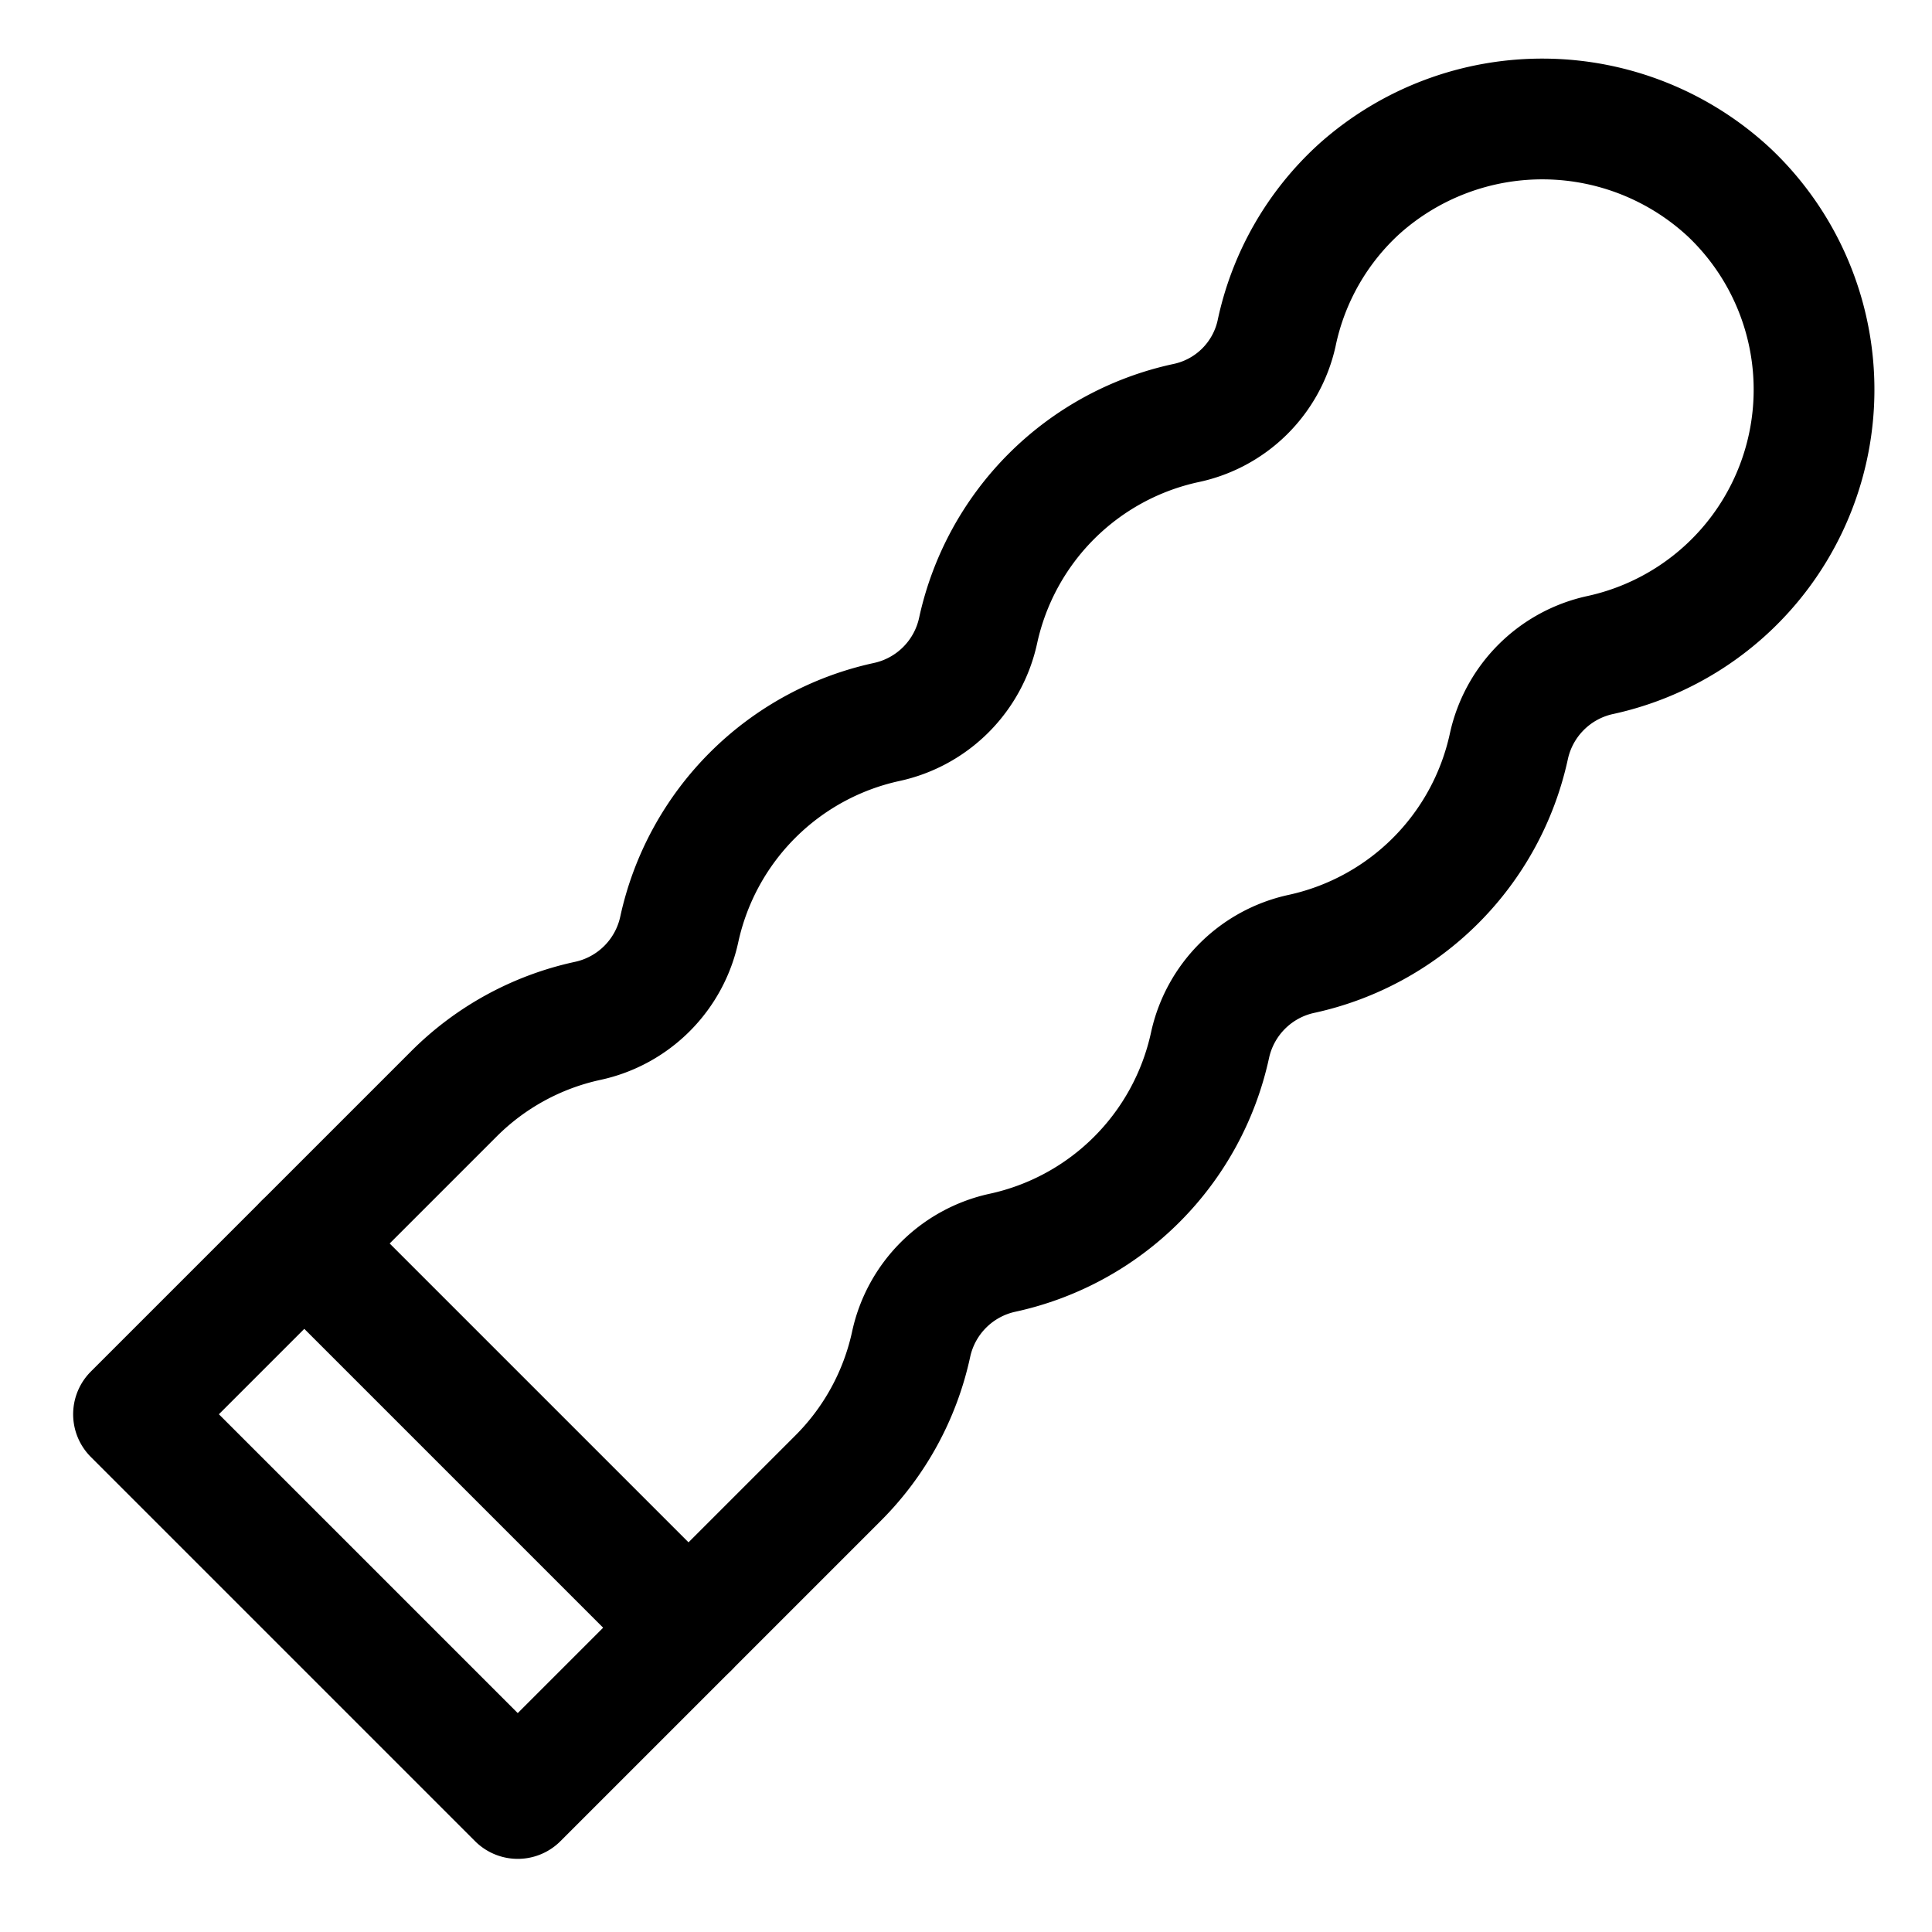 <?xml version="1.0" encoding="UTF-8"?> <svg xmlns="http://www.w3.org/2000/svg" viewBox="0 0 64 64"><g id="vibrator2"><path d="M15.029,36.243a8.937,8.937,0,0,1,4.442-2.426,3.956,3.956,0,0,0,3.031-3.031,8.986,8.986,0,0,1,6.869-6.869A3.956,3.956,0,0,0,32.402,20.886a8.986,8.986,0,0,1,6.866-6.868,3.897,3.897,0,0,0,3.019-2.966,8.948,8.948,0,0,1,2.749-4.803,9.094,9.094,0,0,1,12.249.129,8.997,8.997,0,0,1-4.272,15.32,3.956,3.956,0,0,0-3.031,3.031A8.986,8.986,0,0,1,43.114,31.598a3.956,3.956,0,0,0-3.031,3.031,8.986,8.986,0,0,1-6.869,6.869,3.956,3.956,0,0,0-3.031,3.031,8.937,8.937,0,0,1-2.426,4.442L25.636,51.092l-8.485,8.485L4.423,46.849,12.908,38.364Z" style="fill: none;stroke: #000;stroke-linecap: round;stroke-linejoin: round;stroke-width: 4px"></path><line x1="10.08" y1="41.192" x2="22.808" y2="53.92" style="fill: none;stroke: #000;stroke-linecap: round;stroke-linejoin: round;stroke-width: 4px"></line></g></svg> 